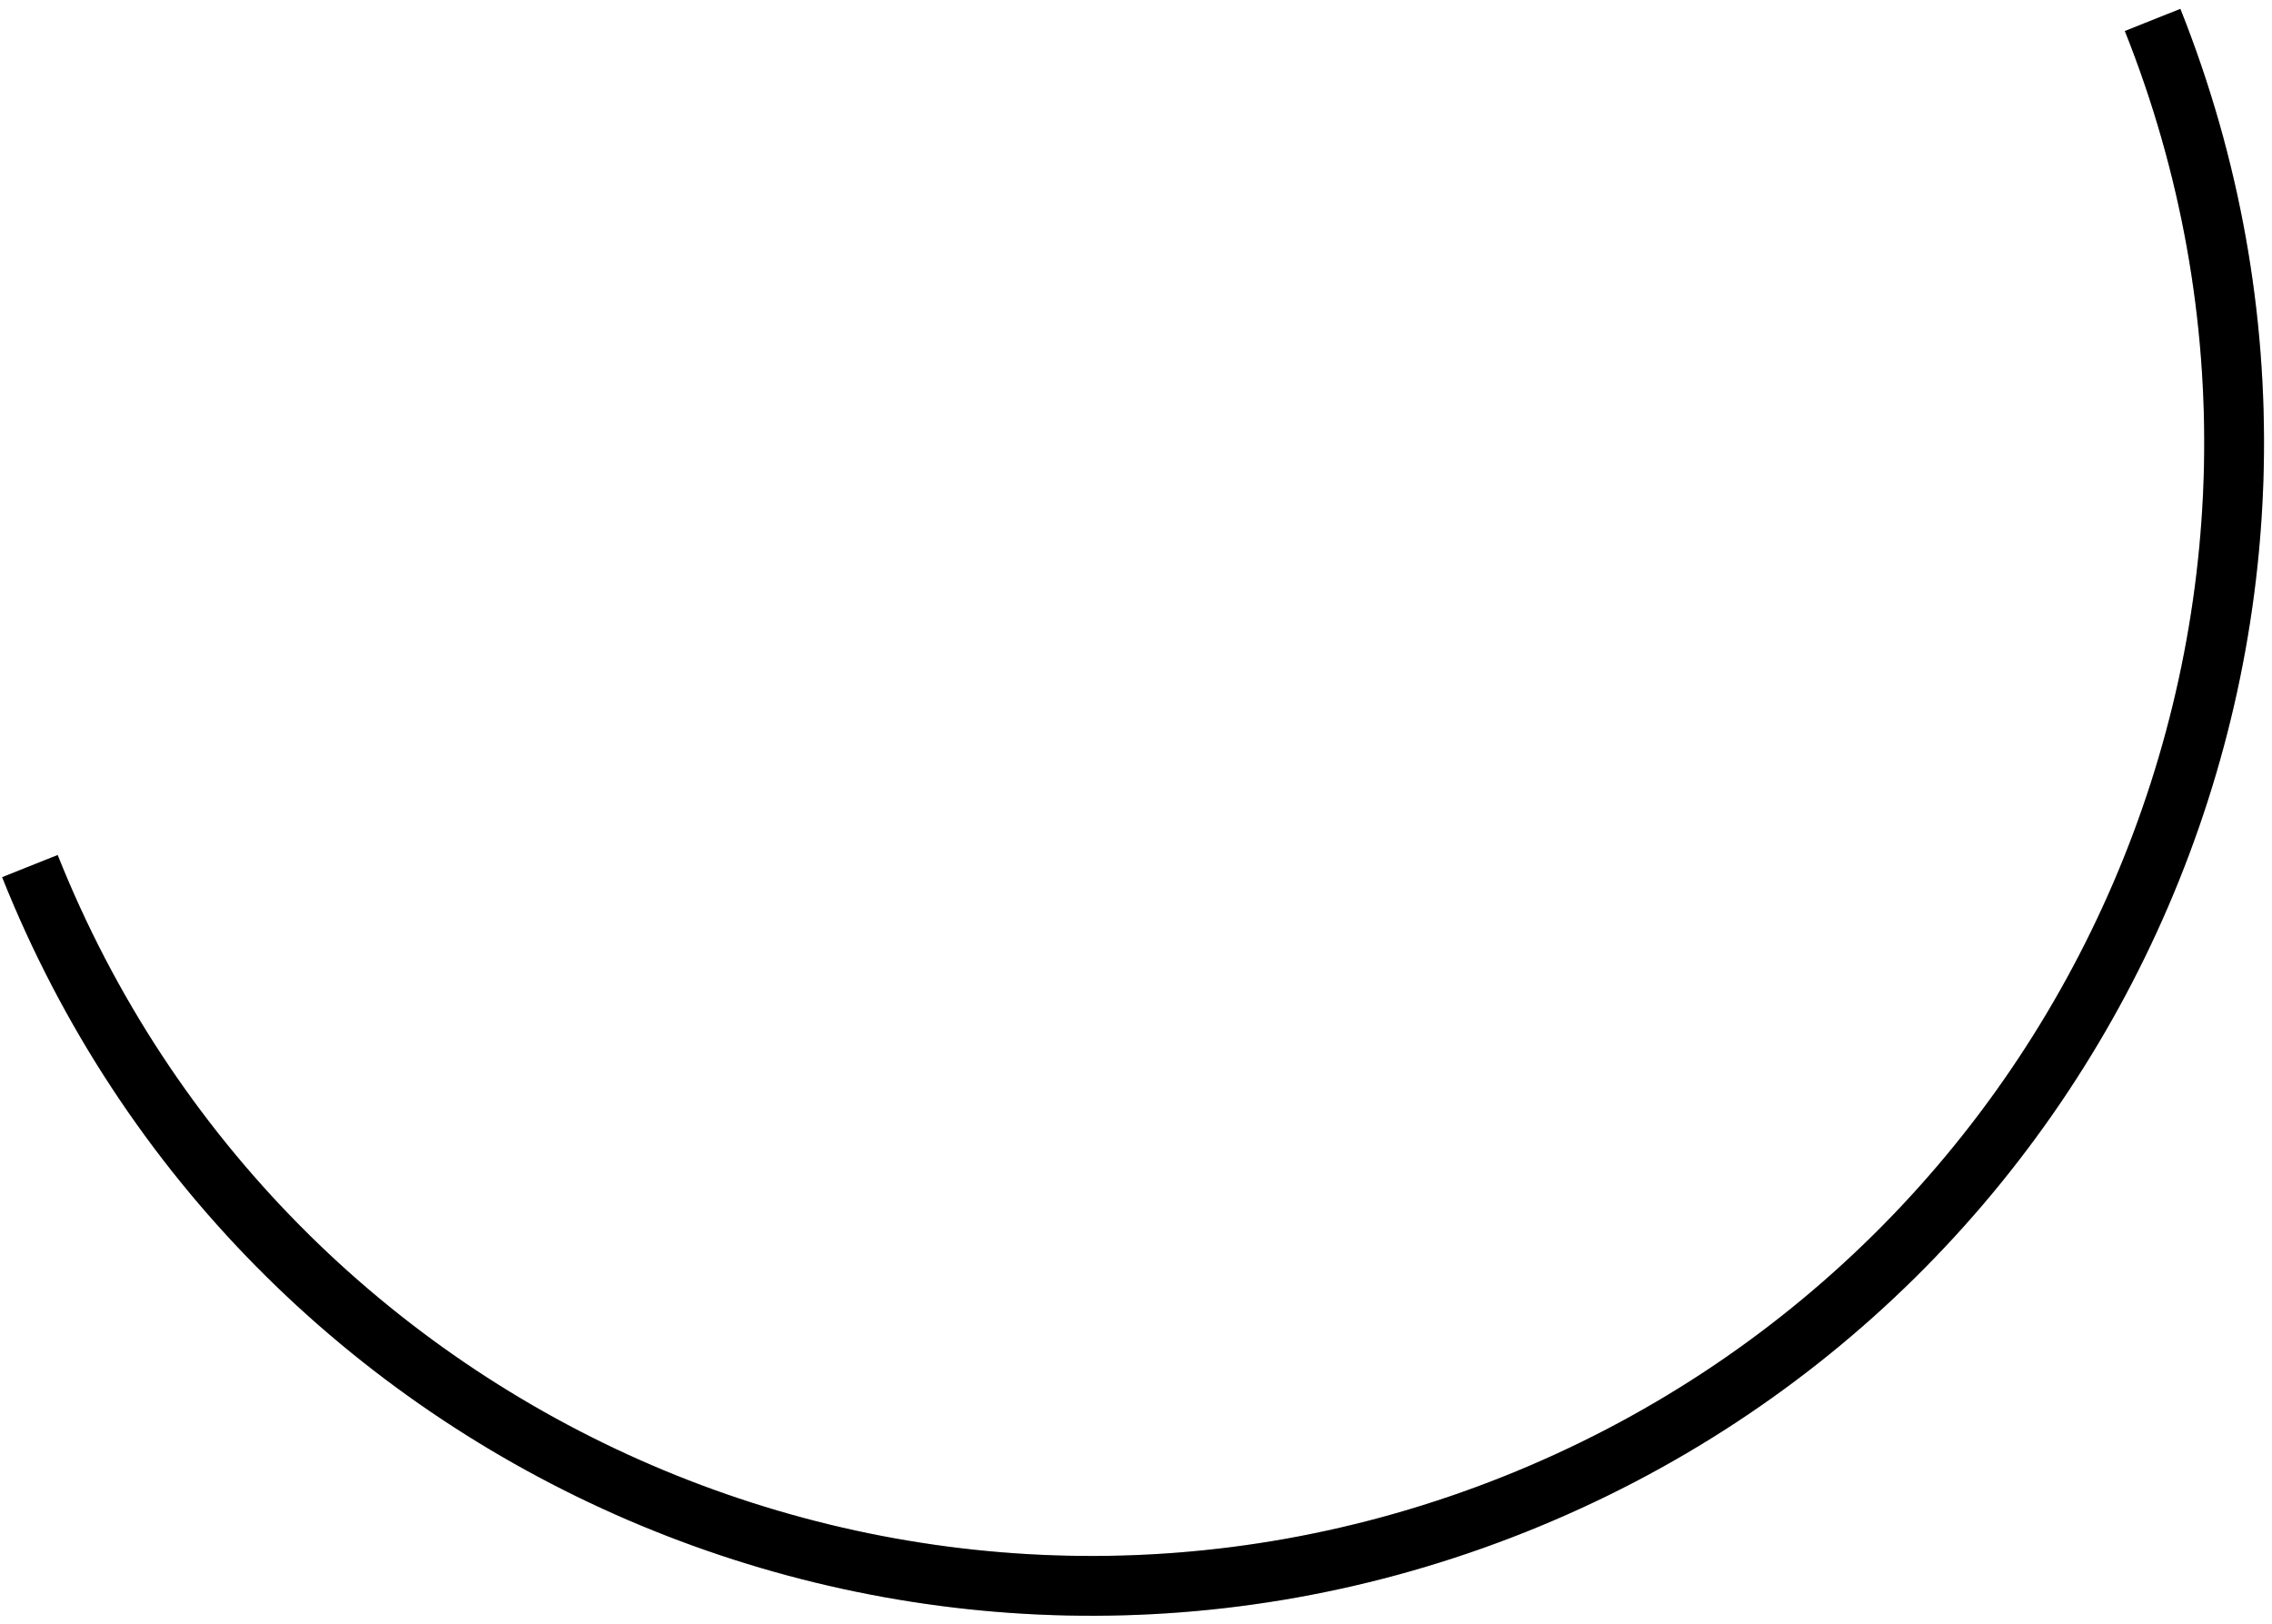 <?xml version="1.0" encoding="UTF-8"?> <svg xmlns="http://www.w3.org/2000/svg" width="228" height="163" viewBox="0 0 228 163" fill="none"><path fill-rule="evenodd" clip-rule="evenodd" d="M150.855 148.18C93.571 171.015 28.622 143.088 5.787 85.804L0.213 88.026C24.275 148.388 92.715 177.815 153.077 153.753C213.44 129.691 242.867 61.252 218.805 0.889L213.231 3.111C236.067 60.395 208.14 125.345 150.855 148.18Z" fill="black"></path><path fill-rule="evenodd" clip-rule="evenodd" d="M150.855 148.18C93.571 171.015 28.622 143.088 5.787 85.804L0.213 88.026C24.275 148.388 92.715 177.815 153.077 153.753C213.44 129.691 242.867 61.252 218.805 0.889L213.231 3.111C236.067 60.395 208.14 125.345 150.855 148.18Z" fill="black" fill-opacity="0.2"></path></svg> 